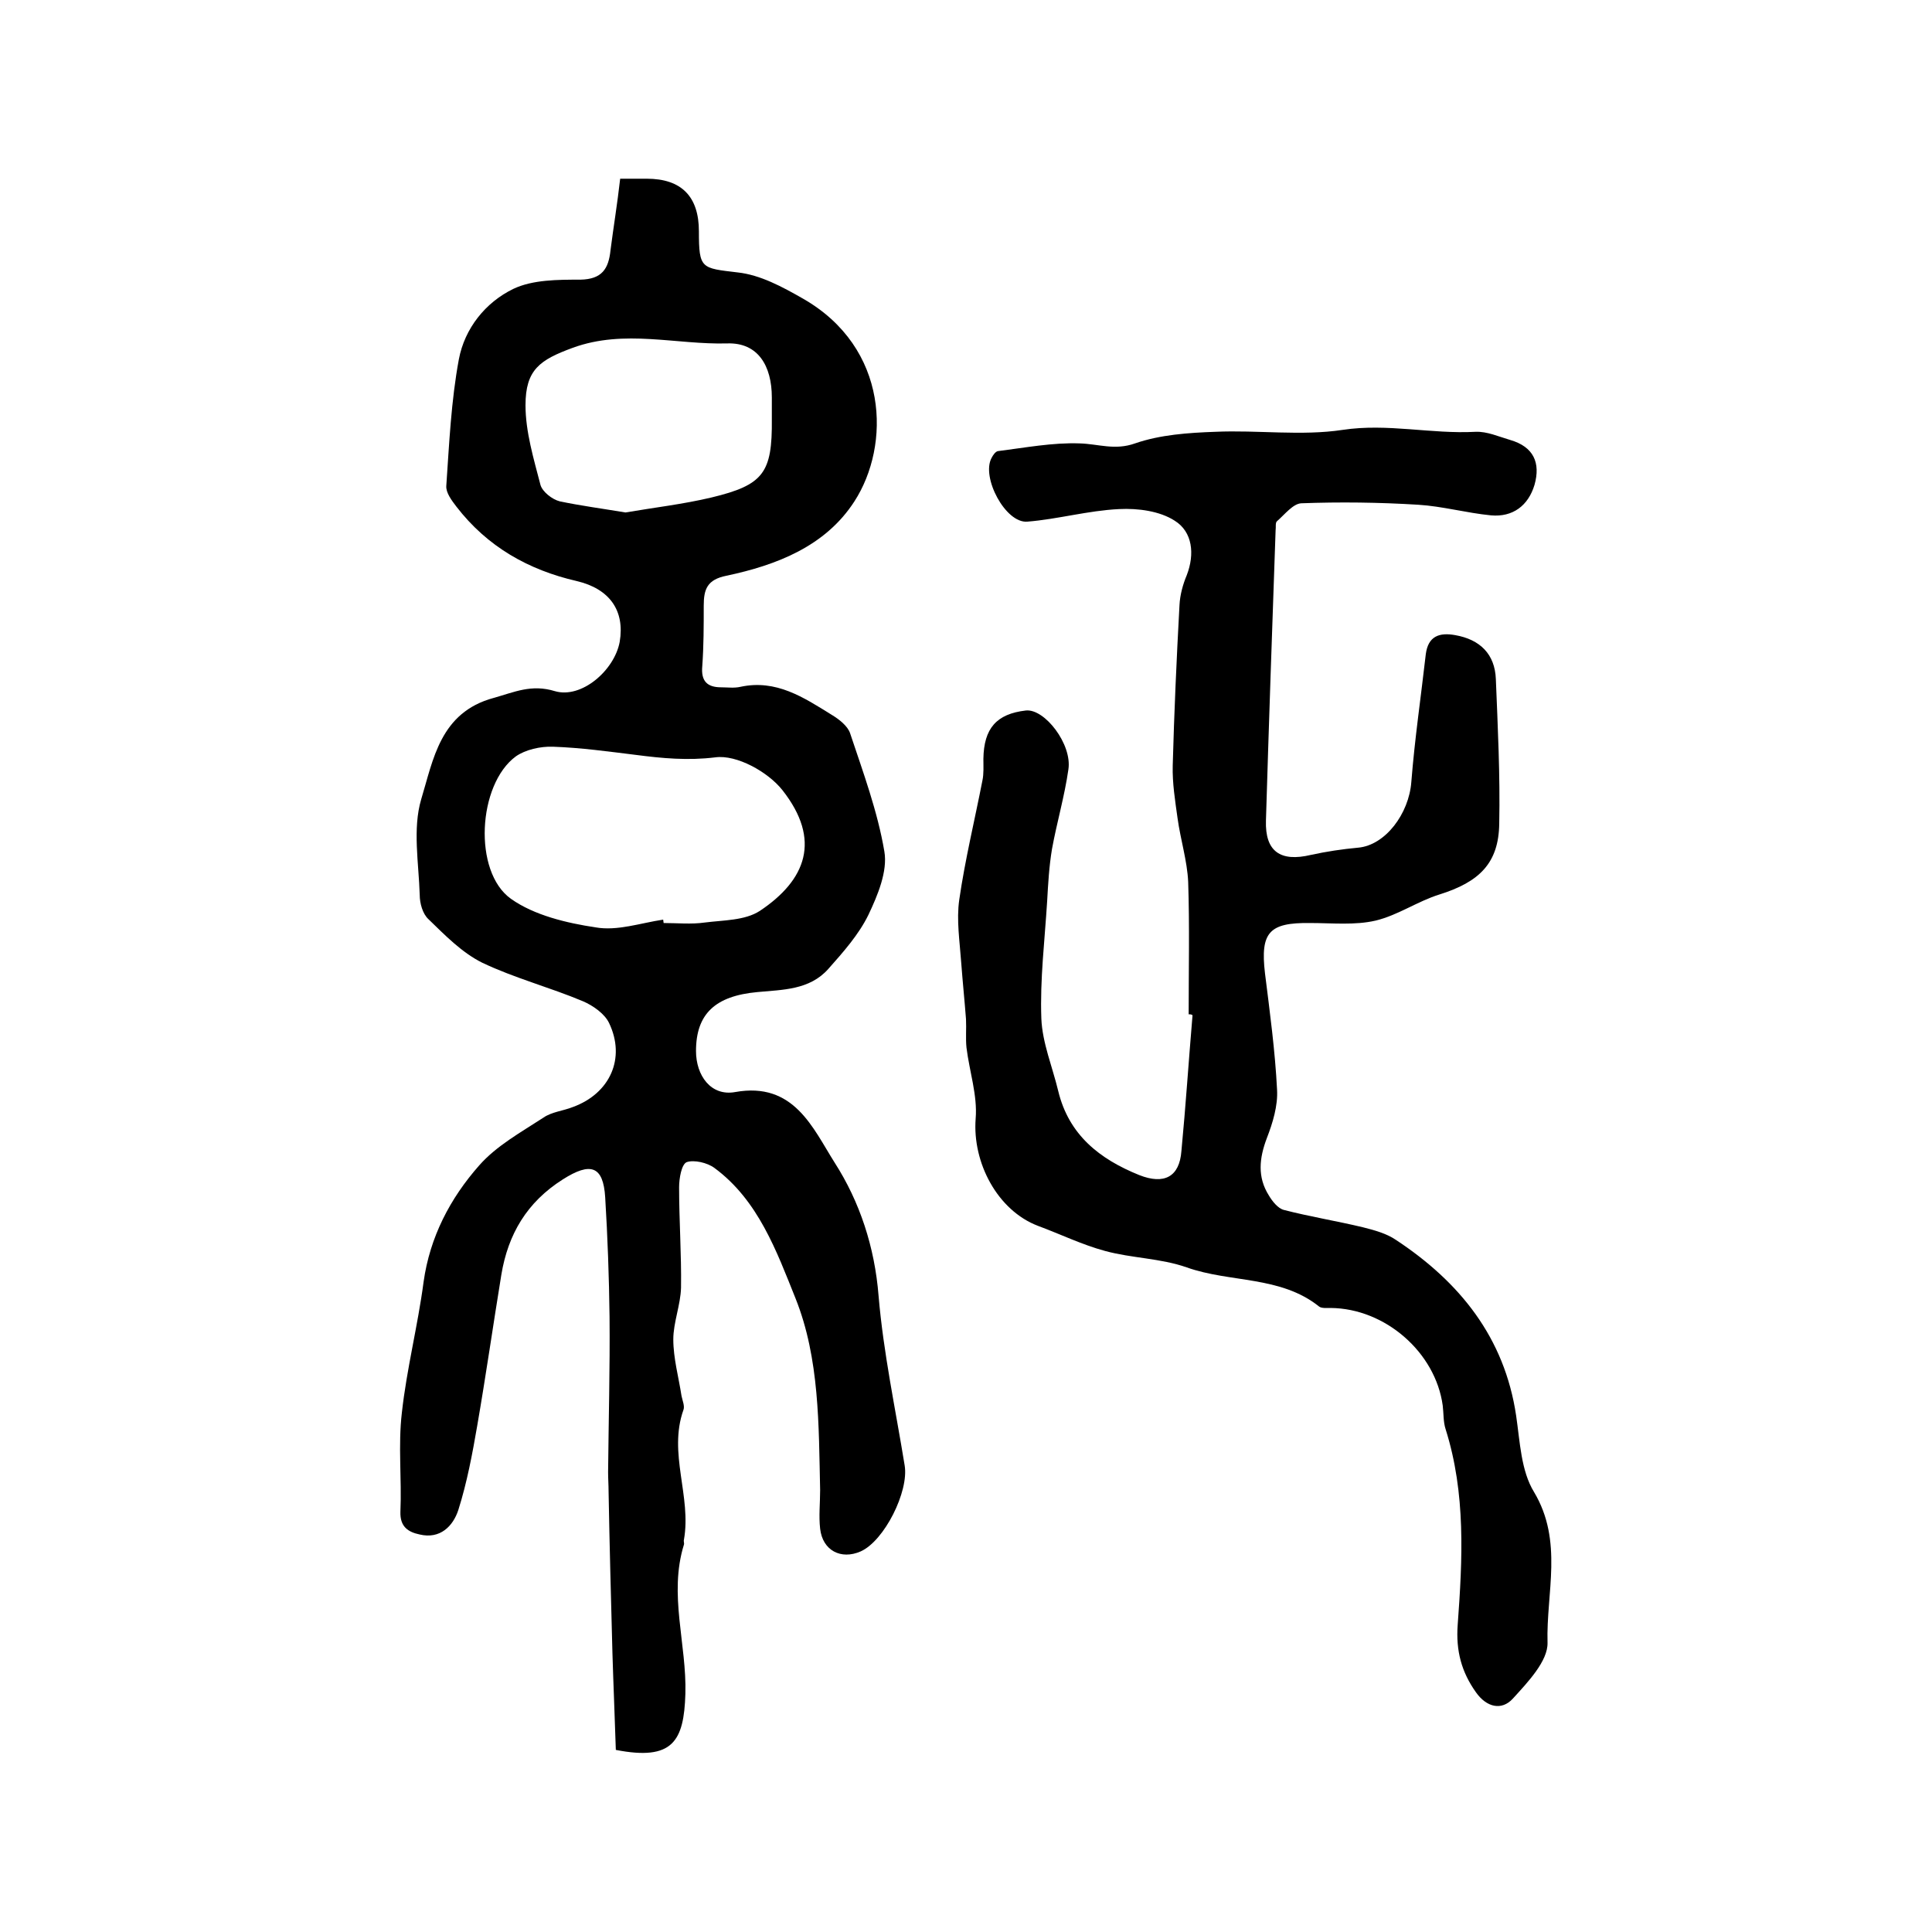 <?xml version="1.0" encoding="utf-8"?>
<!-- Generator: Adobe Illustrator 22.0.0, SVG Export Plug-In . SVG Version: 6.00 Build 0)  -->
<svg version="1.1" id="图层_1" xmlns="http://www.w3.org/2000/svg" xmlns:xlink="http://www.w3.org/1999/xlink" x="0px" y="0px"
	 viewBox="0 0 400 400" style="enable-background:new 0 0 400 400;" xml:space="preserve">
<style type="text/css">
	.st0{fill:#FFFFFF;}
</style>
<g>
	
	<path d="M128.4,37c2.5,0,4,0,5.5,0c7.2,0,10.8,3.7,10.8,10.9c0,7.8,0.5,7.6,8,8.5c4.7,0.5,9.3,3,13.5,5.4
		c17.9,10.2,18.2,30.4,10.7,42c-6,9.3-16.1,13.2-26.5,15.4c-4,0.8-4.7,2.8-4.7,6.2c0,4.2,0,8.3-0.3,12.5c-0.3,3.1,1,4.4,3.9,4.4
		c1.3,0,2.7,0.2,4-0.1c7.4-1.6,13.1,2.2,18.9,5.8c1.5,0.9,3.3,2.3,3.8,3.8c2.7,8.1,5.7,16.2,7.1,24.5c0.7,4.1-1.4,9.1-3.3,13.1
		c-2,4.1-5.2,7.7-8.3,11.2c-3.9,4.4-9.5,4.3-14.7,4.8c-8.7,0.8-12.7,4.5-12.7,12.2c0,5.1,3.1,9.4,8.1,8.5
		c12.2-2.2,16.1,7.5,20.6,14.6c5.2,8.1,8.3,17.5,9.1,27.6c1,11.8,3.5,23.4,5.4,35.1c0.9,5.4-4.2,15.6-9.1,17.8
		c-4.1,1.8-7.9-0.2-8.4-4.7c-0.3-2.6,0-5.3,0-8c-0.3-13.4-0.1-27.2-5.1-39.7c-3.9-9.7-7.7-20.3-16.8-27c-1.5-1.1-4.2-1.7-5.7-1.2
		c-1.1,0.4-1.6,3.4-1.6,5.2c0,6.9,0.5,13.9,0.4,20.8c-0.1,3.6-1.6,7.2-1.6,10.7c0,3.9,1.1,7.8,1.7,11.7c0.2,1,0.7,2.1,0.4,2.9
		c-3.2,9,1.7,17.9,0.1,26.9c-0.1,0.3,0.1,0.7,0,1c-3.2,10.3,0.6,20.6,0.3,30.9c-0.3,9.8-2.6,13.9-14.4,11.6
		c-0.2-6.5-0.5-13.3-0.7-20c-0.3-11.2-0.6-22.3-0.8-33.5c0-1.3-0.1-2.7-0.1-4c0.1-10.7,0.4-21.5,0.3-32.2
		c-0.1-8.2-0.4-16.5-0.9-24.7c-0.4-6.5-3-7.4-8.8-3.7c-7.4,4.7-11.3,11.3-12.7,19.7c-1.7,10.4-3.2,20.9-5,31.3
		c-1,5.8-2.1,11.7-3.9,17.4c-1.1,3.4-3.8,6.1-8,5.1c-2.4-0.5-4.1-1.6-4-4.7c0.3-6.8-0.5-13.7,0.3-20.5c1-9.1,3.3-18,4.5-27.1
		c1.3-9.3,5.5-17.3,11.5-24.1c3.6-4.1,8.7-6.9,13.3-9.9c1.7-1.2,4.1-1.4,6.1-2.2c7.7-2.8,11-10.1,7.5-17.4c-0.9-1.9-3.3-3.6-5.4-4.5
		c-6.9-2.9-14.2-4.8-20.9-8c-4.2-2.1-7.7-5.7-11.1-9c-1.2-1.1-1.8-3.3-1.8-5c-0.2-6.6-1.5-13.7,0.3-19.8c2.5-8.2,3.9-18,15-21
		c4.3-1.2,7.8-2.9,12.7-1.4c5.5,1.6,12.3-4.3,13.4-10.2c1.1-6.5-2.1-11-8.9-12.6c-10-2.3-18.5-7.1-24.9-15.4c-1-1.3-2.2-2.9-2.1-4.3
		c0.6-8.7,1-17.6,2.6-26.2c1.2-6.4,5.5-11.8,11.3-14.6c4-1.9,9.2-1.9,13.9-1.9c4.4-0.1,5.8-2.2,6.2-6.1
		C127,47.1,127.8,42.3,128.4,37z M137.3,190.4c0,0.2,0.1,0.5,0.1,0.7c2.8,0,5.7,0.3,8.5-0.1c3.9-0.5,8.3-0.4,11.4-2.4
		c9.6-6.4,12.8-14.7,4.7-25c-3-3.8-9.5-7.4-13.9-6.8c-5.7,0.7-11,0.2-16.4-0.5c-5.7-0.7-11.4-1.5-17.2-1.7c-2.6-0.1-5.7,0.6-7.7,2
		c-7.9,5.8-8.9,23.9-1,29.5c4.8,3.4,11.5,5,17.5,5.9C127.8,192.8,132.6,191.1,137.3,190.4z M129.5,106.1c5.8-1,11.9-1.7,17.8-3.1
		c10.8-2.6,12.6-5.1,12.5-16.2c0-1.5,0-3,0-4.5c0-6.6-2.9-11.4-9.2-11.2c-10.6,0.3-21.3-3-32,0.9c-6.8,2.5-9.8,4.5-9.8,11.9
		c0,5.5,1.7,11.1,3.1,16.5c0.4,1.4,2.4,3,4,3.4C120.2,104.7,124.7,105.3,129.5,106.1z"/>
	<path d="M246.1,210c0-9.1,0.2-18.3-0.1-27.4c-0.2-4.4-1.6-8.8-2.2-13.2c-0.5-3.6-1.1-7.3-1-10.9c0.3-11.1,0.8-22.2,1.4-33.2
		c0.1-2.1,0.7-4.3,1.5-6.2c1.7-4.4,1.2-9-2.5-11.3c-3.1-2-7.6-2.6-11.5-2.4c-6.4,0.3-12.7,2.1-19,2.6c-4.5,0.4-9.6-9.2-7.4-13.2
		c0.3-0.6,0.8-1.3,1.3-1.4c5.6-0.7,11.3-1.8,16.9-1.6c3.9,0.1,7.3,1.5,11.5,0c5.2-1.8,11-2.2,16.6-2.4c8.8-0.4,17.8,0.9,26.4-0.4
		c9.3-1.4,18.3,0.9,27.5,0.4c2.4-0.1,4.8,1,7.2,1.7c4.8,1.4,6.3,4.7,5,9.3c-1.3,4.3-4.5,6.7-9,6.3c-5.1-0.5-10.1-1.9-15.1-2.2
		c-8.1-0.5-16.2-0.6-24.2-0.3c-1.7,0.1-3.4,2.3-5,3.7c-0.4,0.3-0.2,1.3-0.3,1.9c-0.7,20-1.4,40.1-2,60.1c-0.2,6.4,3,8.6,9.3,7.1
		c3.2-0.7,6.5-1.2,9.8-1.5c5.6-0.5,10.5-7,11-13.6c0.7-8.9,2-17.7,3-26.5c0.5-3.7,2.8-4.5,6.1-3.9c5.1,0.9,8.2,3.9,8.4,9.1
		c0.4,10,0.9,19.9,0.7,29.9c-0.1,8.2-4.1,12.1-12.4,14.7c-4.5,1.4-8.6,4.3-13.2,5.4c-4.3,1-9,0.5-13.6,0.5
		c-8.4-0.1-10.3,1.9-9.3,10.4c1,8,2.1,16.1,2.5,24.1c0.2,3.3-0.9,6.9-2.1,10c-1.6,4.2-2,8.1,0.4,11.9c0.7,1.2,1.9,2.7,3.1,3
		c5.4,1.4,11,2.3,16.4,3.6c2.4,0.6,4.9,1.3,6.8,2.6c13.2,8.7,22.5,20.2,24.9,36.4c0.8,5.4,1,11.4,3.7,15.8
		c6.1,10.2,2.5,20.9,2.8,31.2c0.1,3.8-4.1,8.2-7.2,11.6c-2.3,2.5-5.4,1.8-7.6-1.3c-3-4.2-4.2-8.6-3.8-14c1-13.6,1.7-27.2-2.5-40.5
		c-0.5-1.5-0.4-3.3-0.6-4.9c-1.5-11-11.9-20.1-23.2-20.2c-0.8,0-1.9,0.1-2.4-0.3c-8-6.4-18.4-4.9-27.4-8.1
		c-5.4-1.9-11.4-1.9-16.9-3.4c-4.8-1.3-9.3-3.5-13.9-5.2c-8.4-3.2-13.6-13.1-12.9-22.2c0.4-4.8-1.3-9.8-1.9-14.7
		c-0.2-1.9,0-3.9-0.1-5.9c-0.3-3.9-0.7-7.8-1-11.8c-0.3-4.3-1-8.7-0.4-12.9c1.2-8.3,3.2-16.5,4.8-24.7c0.3-1.4,0.2-3,0.2-4.5
		c0.1-6.3,2.7-9.3,8.8-10c3.9-0.4,9.6,7,8.8,12.2c-0.8,5.6-2.4,11-3.4,16.5c-0.6,3.6-0.8,7.2-1,10.8c-0.5,8.1-1.5,16.2-1.2,24.3
		c0.2,5,2.3,10,3.5,15c2.2,9.1,8.6,14.1,16.8,17.4c5.1,2,8.3,0.4,8.7-5c0.9-9.4,1.5-18.7,2.3-28.1C246.7,210,246.4,210,246.1,210z"
		/>
	
	
</g>
</svg>

